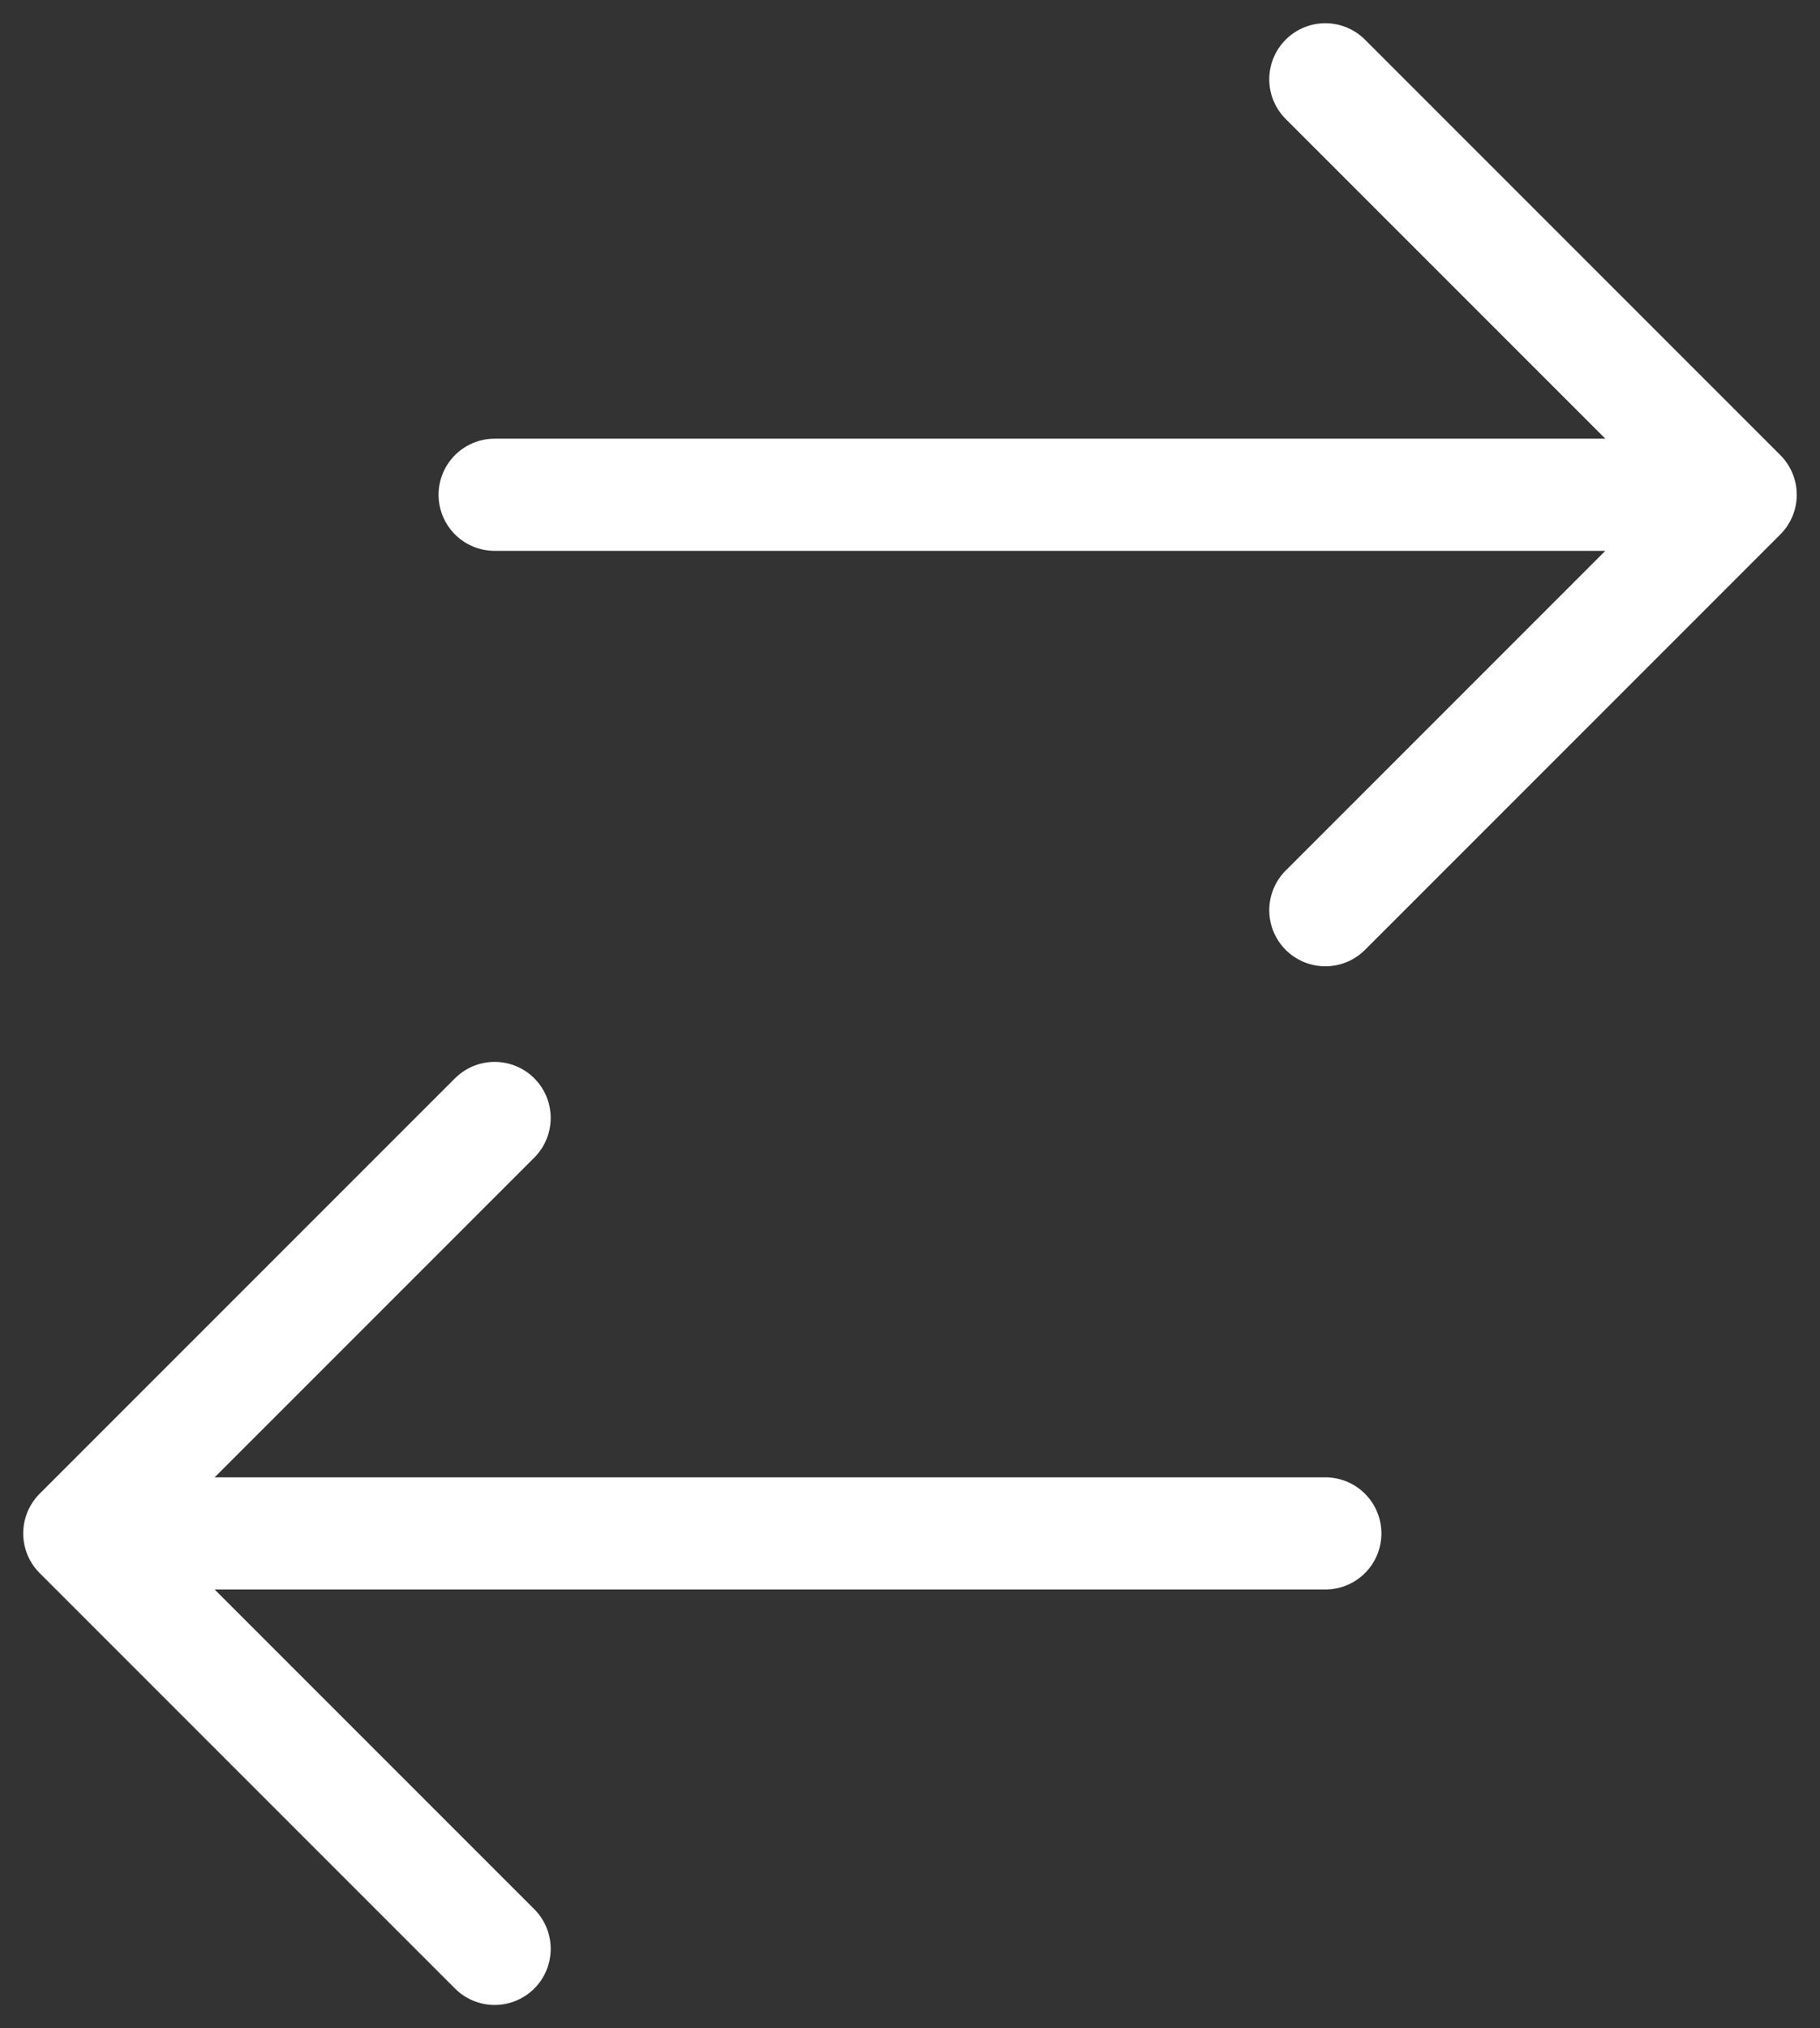 <svg xmlns="http://www.w3.org/2000/svg" width="48.687" height="54.243" viewBox="0 0 48.687 54.243">
  <rect x="0" y="0" width="48.687" height="54.243" fill="#333333" stroke="none"/>
  <path id="Tracé_101" data-name="Tracé 101" d="M15.111,14.111H48.444m0,0L37.333,3M48.444,14.111,37.333,25.222m0,16.667H4m0,0L15.111,53M4,41.889,15.111,30.778" transform="translate(-1.879 -0.879)" fill="none" stroke="#fff" stroke-linecap="round" stroke-linejoin="round" stroke-width="3"/>
</svg>
